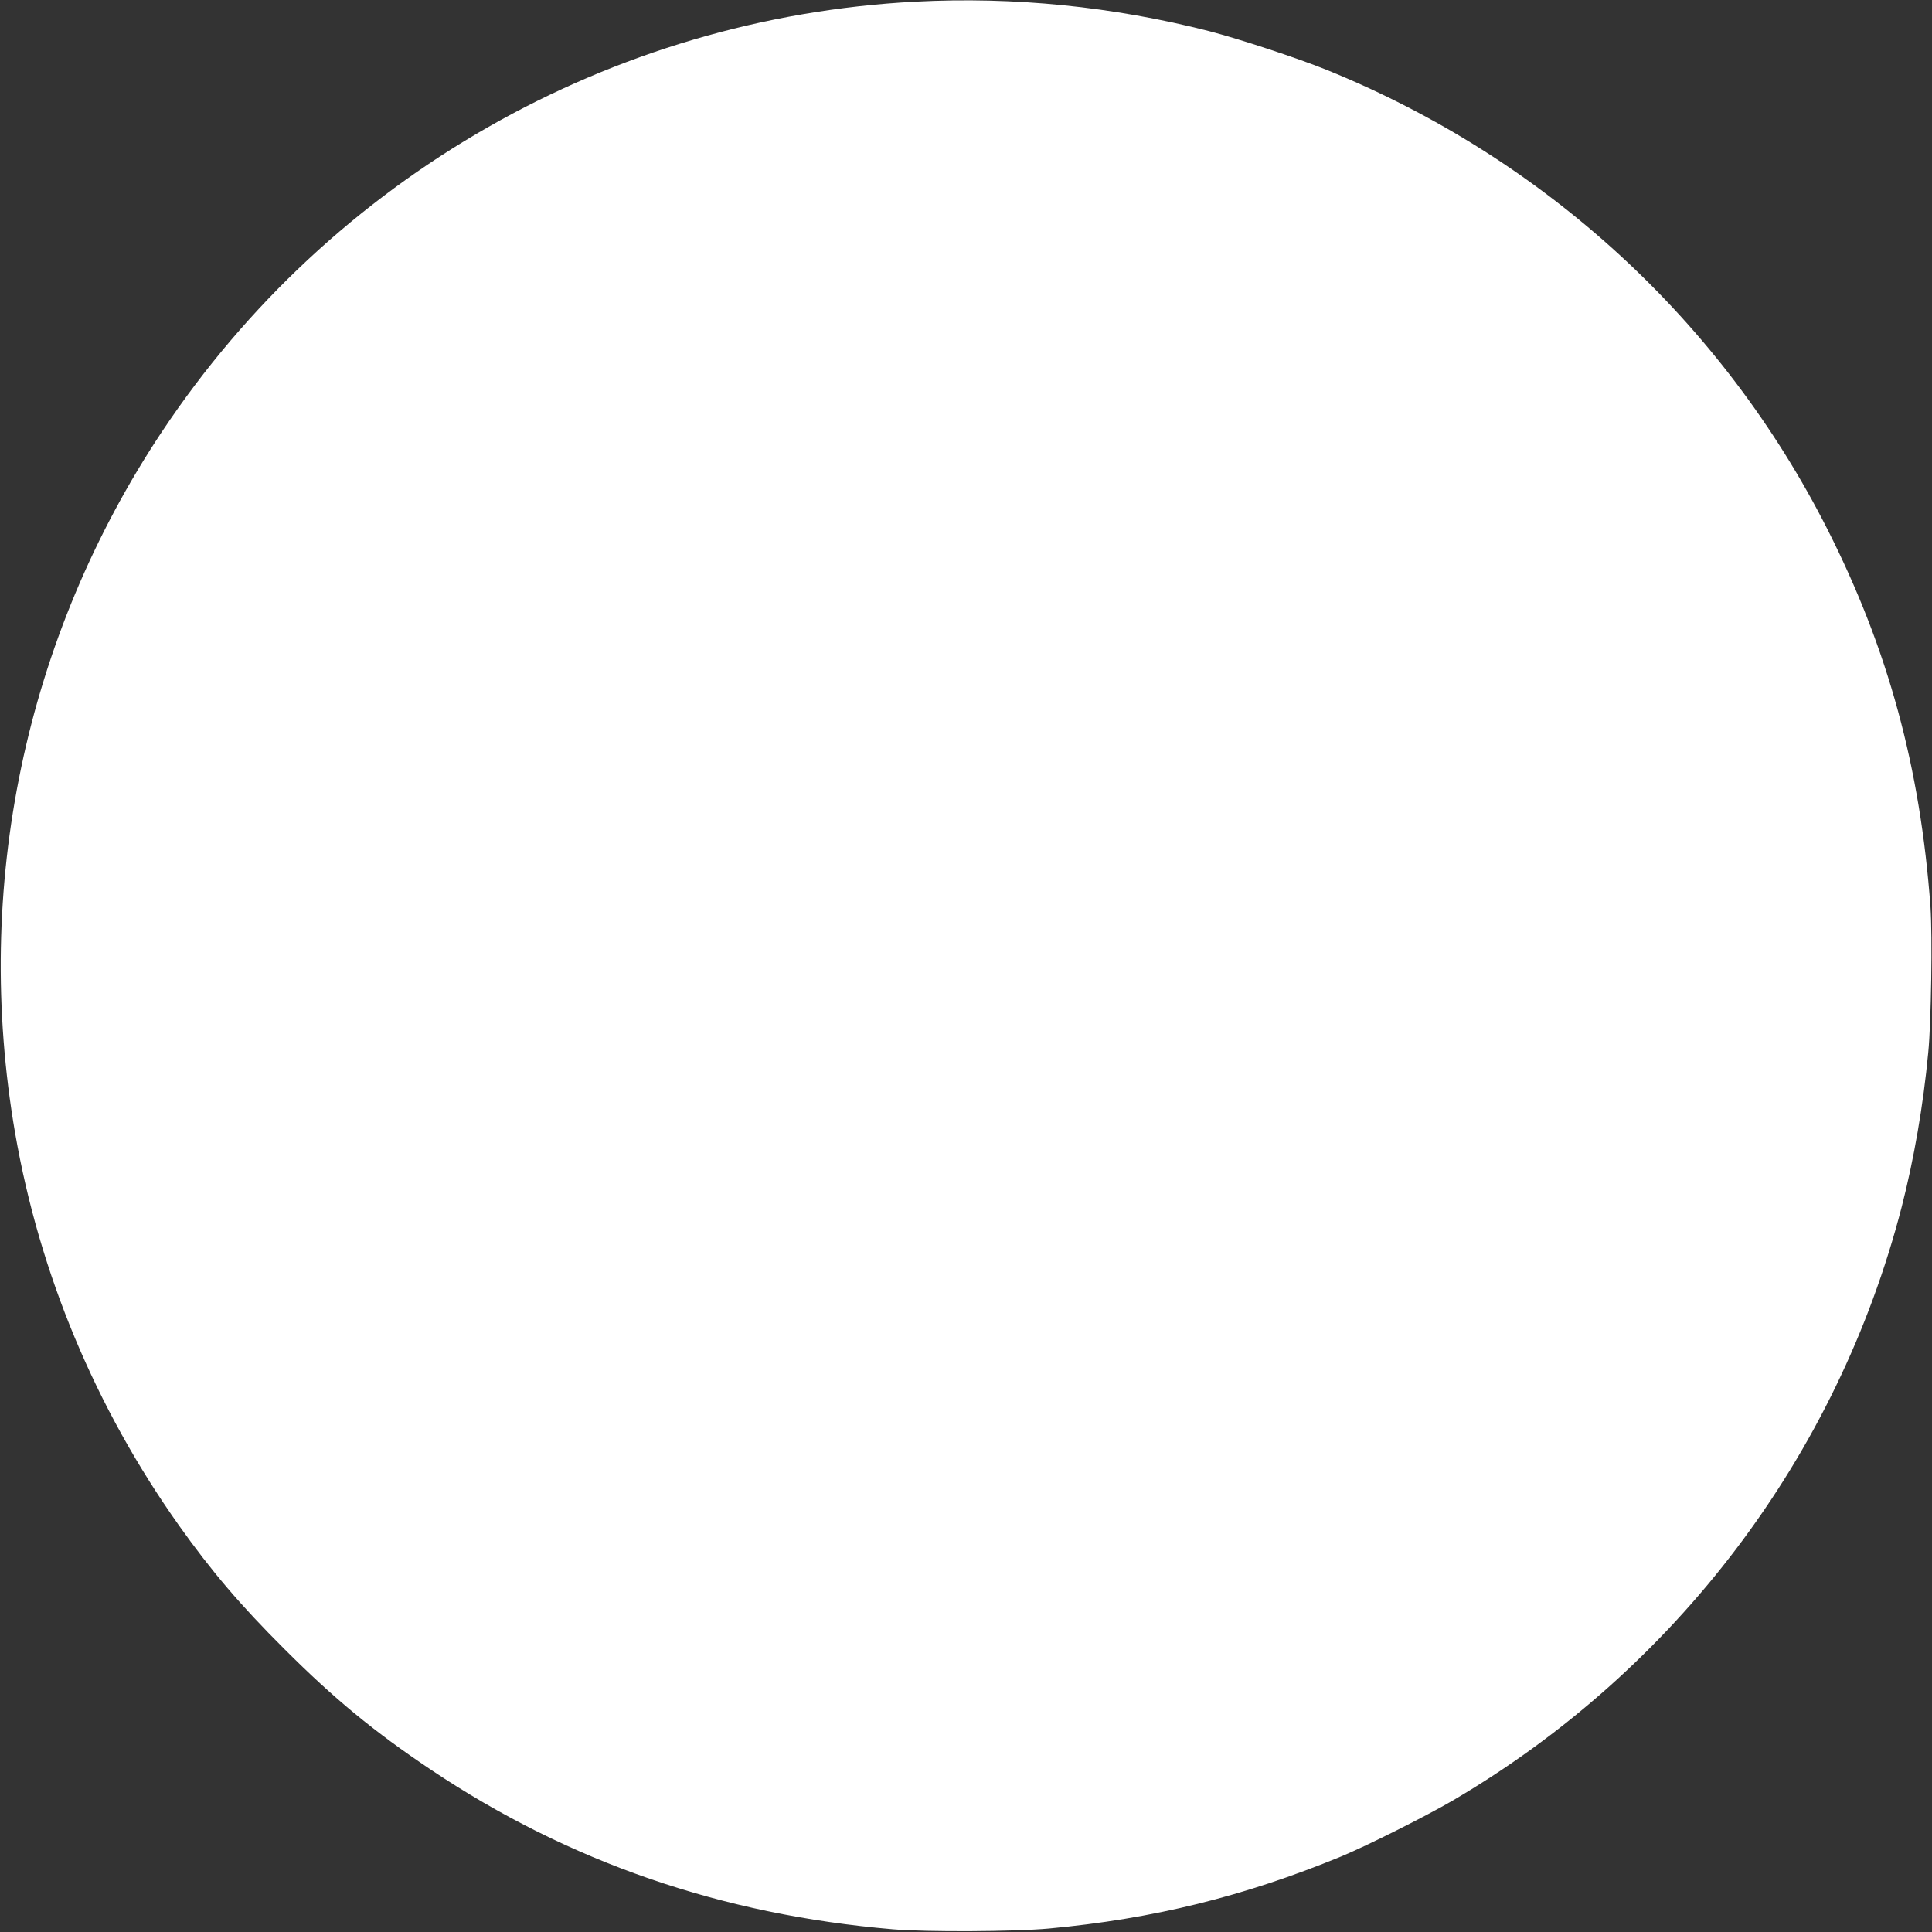 <?xml version="1.0" standalone="no"?>
<!DOCTYPE svg PUBLIC "-//W3C//DTD SVG 20010904//EN"
 "http://www.w3.org/TR/2001/REC-SVG-20010904/DTD/svg10.dtd">
<svg version="1.0" xmlns="http://www.w3.org/2000/svg"
 width="1280pt" height="1280pt" viewBox="0 0 1280 1280"
 preserveAspectRatio="xMidYMid meet">
<rect x="0" y="0" width="1280" height="1280" fill="#333333" stroke="none"/>
<g transform="translate(0,1280) scale(0.1,-0.1)"
fill="#ffffff" stroke="none">
<path d="M6065 12789 c-2017 -105 -3870 -1162 -4992 -2849 -908 -1365 -1254
-3017 -973 -4646 162 -934 532 -1820 1086 -2601 214 -301 406 -527 698 -818
331 -331 595 -548 971 -800 913 -611 1927 -961 3060 -1057 223 -19 806 -16
1035 5 690 64 1290 212 1935 477 171 71 564 268 740 371 1478 867 2548 2282
2974 3932 81 315 143 672 176 1022 20 200 28 778 15 965 -67 926 -281 1709
-681 2500 -700 1383 -1873 2460 -3319 3047 -193 78 -576 204 -780 257 -638
163 -1292 229 -1945 195z"/>
</g>
</svg>
